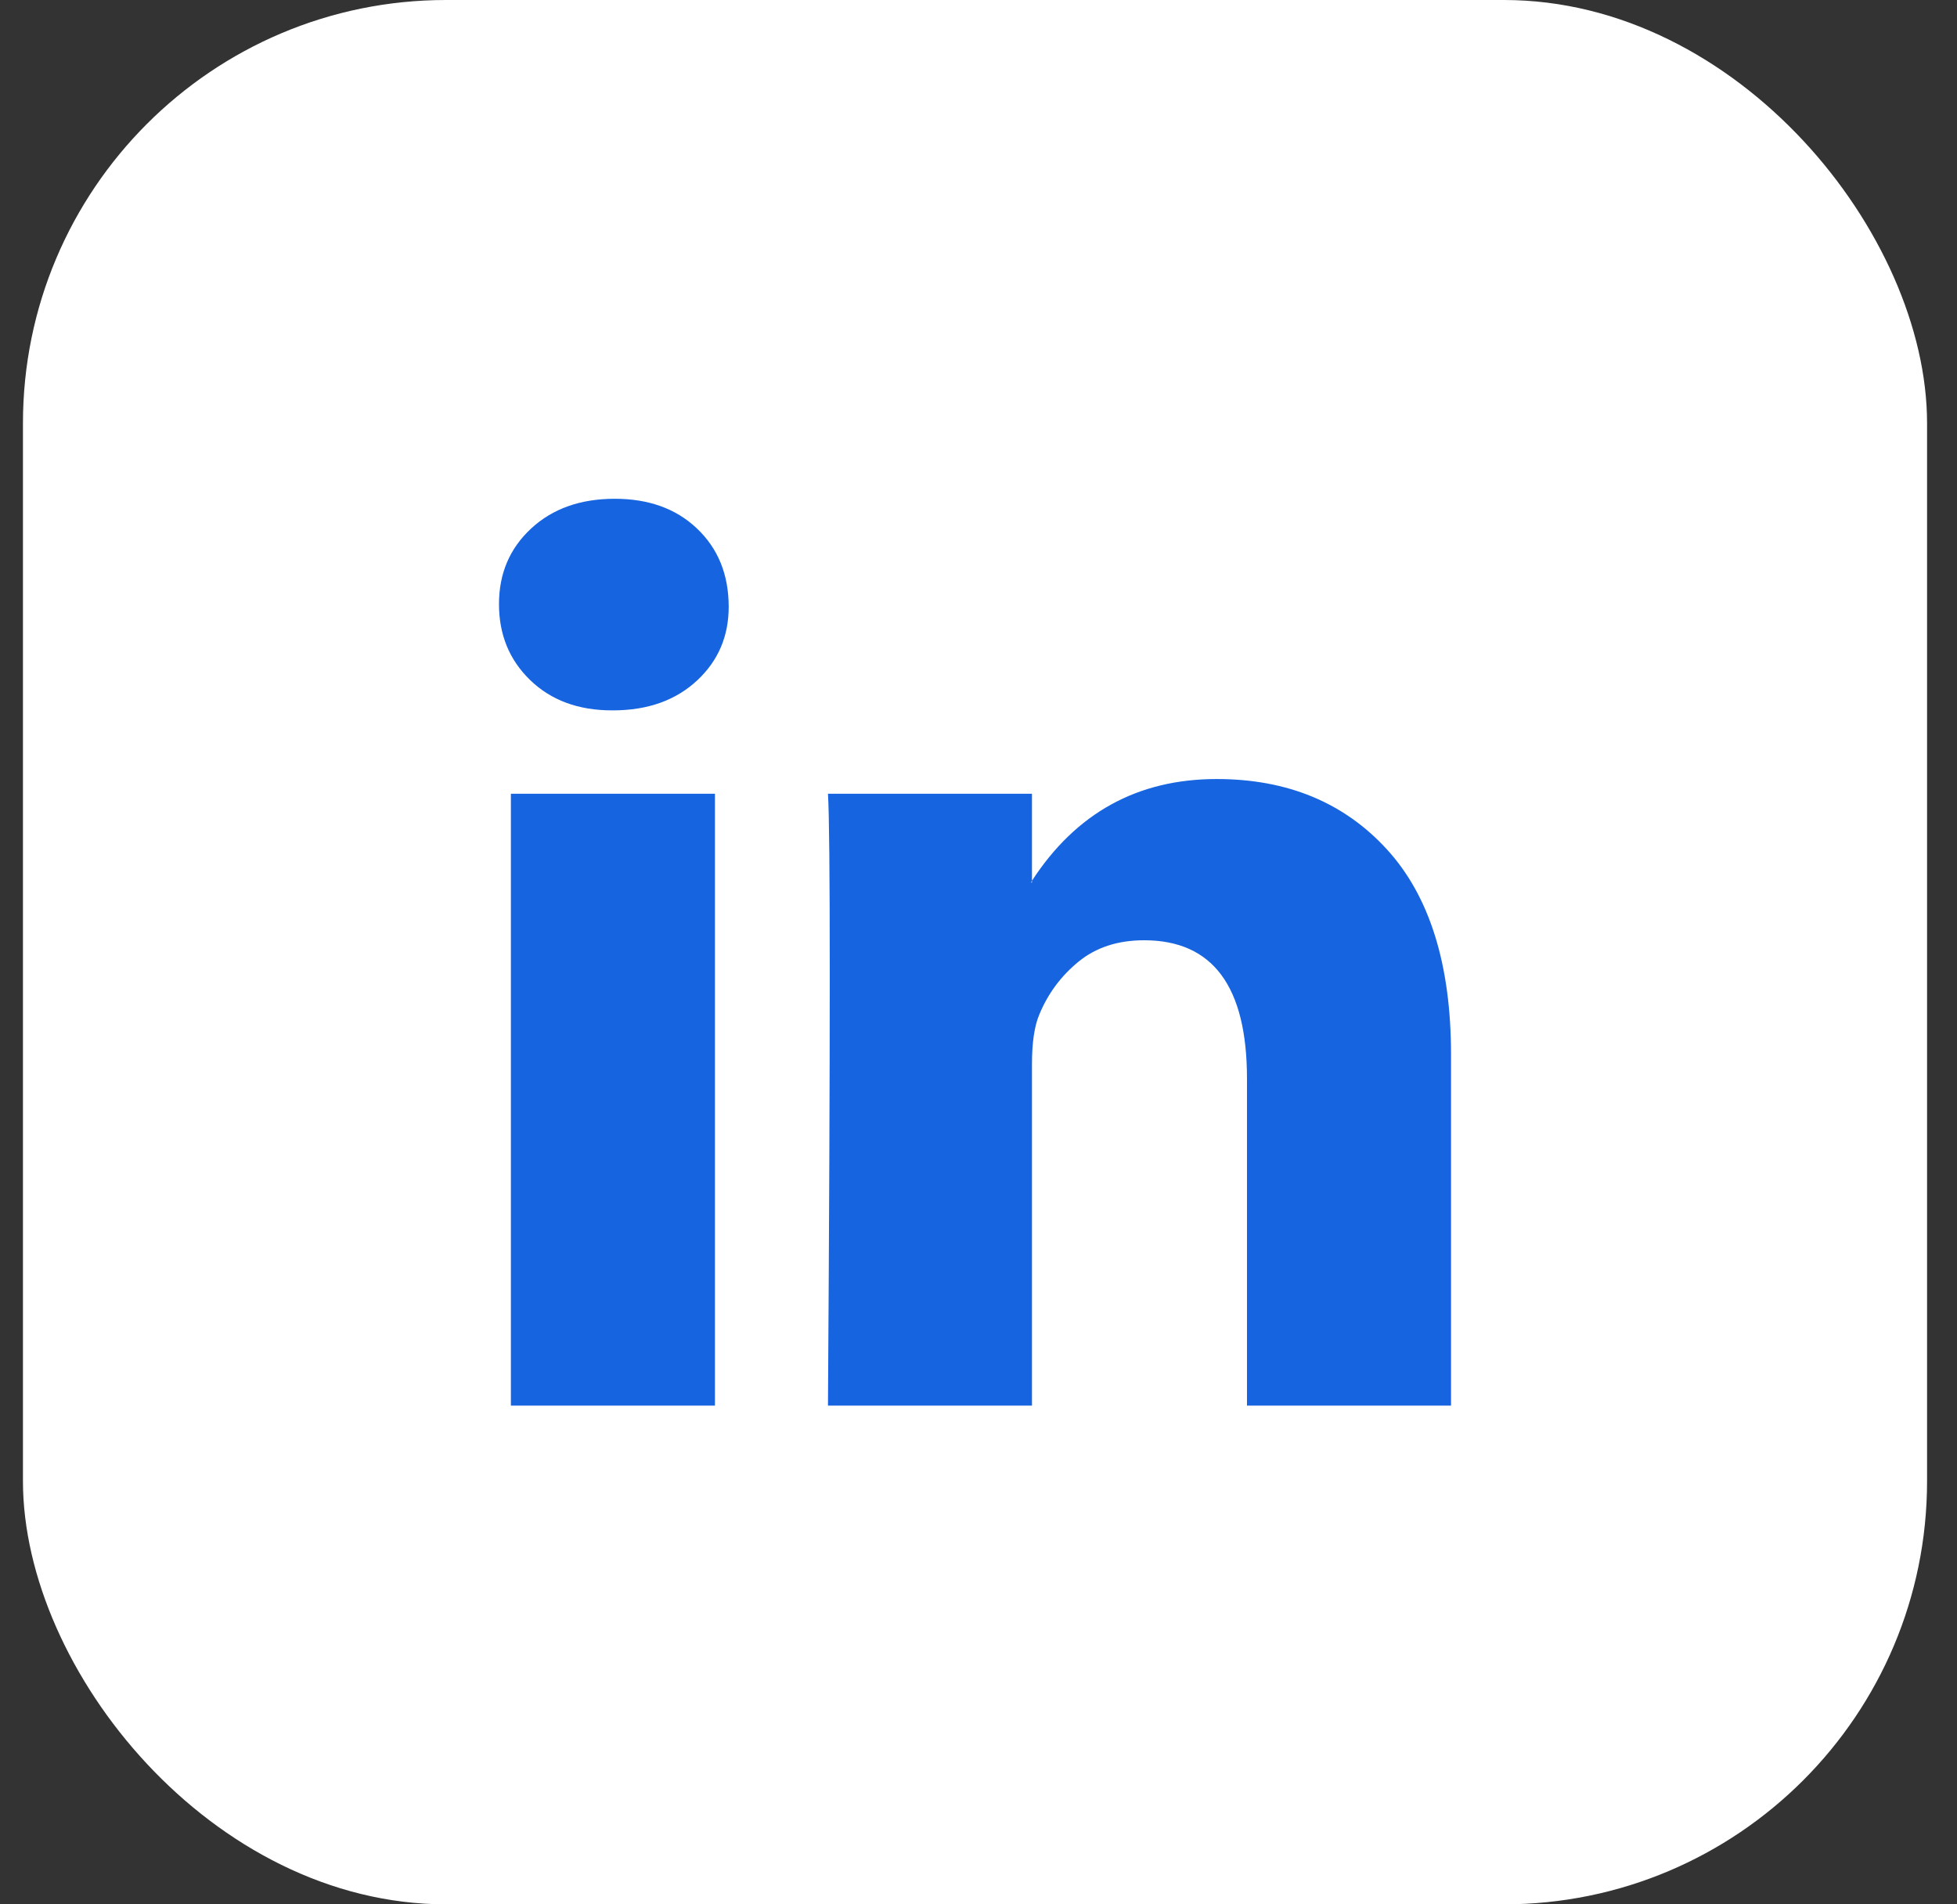 <svg xmlns="http://www.w3.org/2000/svg" width="37" height="36" viewBox="0 0 37 36" fill="none"><rect x="0" y="0" width="37" height="36" fill="#333333" stroke="none"/><rect x="0.434" width="36" height="36" rx="8" fill="white"></rect><path d="M9.434 11.42C9.434 10.843 9.636 10.367 10.042 9.991C10.447 9.616 10.974 9.429 11.623 9.429C12.26 9.429 12.775 9.613 13.169 9.983C13.575 10.364 13.777 10.86 13.777 11.472C13.777 12.026 13.58 12.488 13.187 12.857C12.781 13.238 12.248 13.429 11.588 13.429H11.571C10.934 13.429 10.418 13.238 10.024 12.857C9.63 12.476 9.434 11.997 9.434 11.42ZM9.659 26.572V15.005H13.517V26.572H9.659ZM15.654 26.572H19.511V20.113C19.511 19.709 19.557 19.397 19.65 19.178C19.812 18.785 20.058 18.453 20.388 18.182C20.718 17.911 21.132 17.775 21.631 17.775C22.928 17.775 23.576 18.647 23.576 20.39V26.572H27.434V19.939C27.434 18.231 27.028 16.935 26.217 16.052C25.407 15.169 24.335 14.727 23.003 14.727C21.509 14.727 20.345 15.368 19.511 16.649V16.684H19.493L19.511 16.649V15.005H15.654C15.677 15.374 15.688 16.523 15.688 18.45C15.688 20.378 15.677 23.085 15.654 26.572Z" fill="#1664DF"></path></svg>
